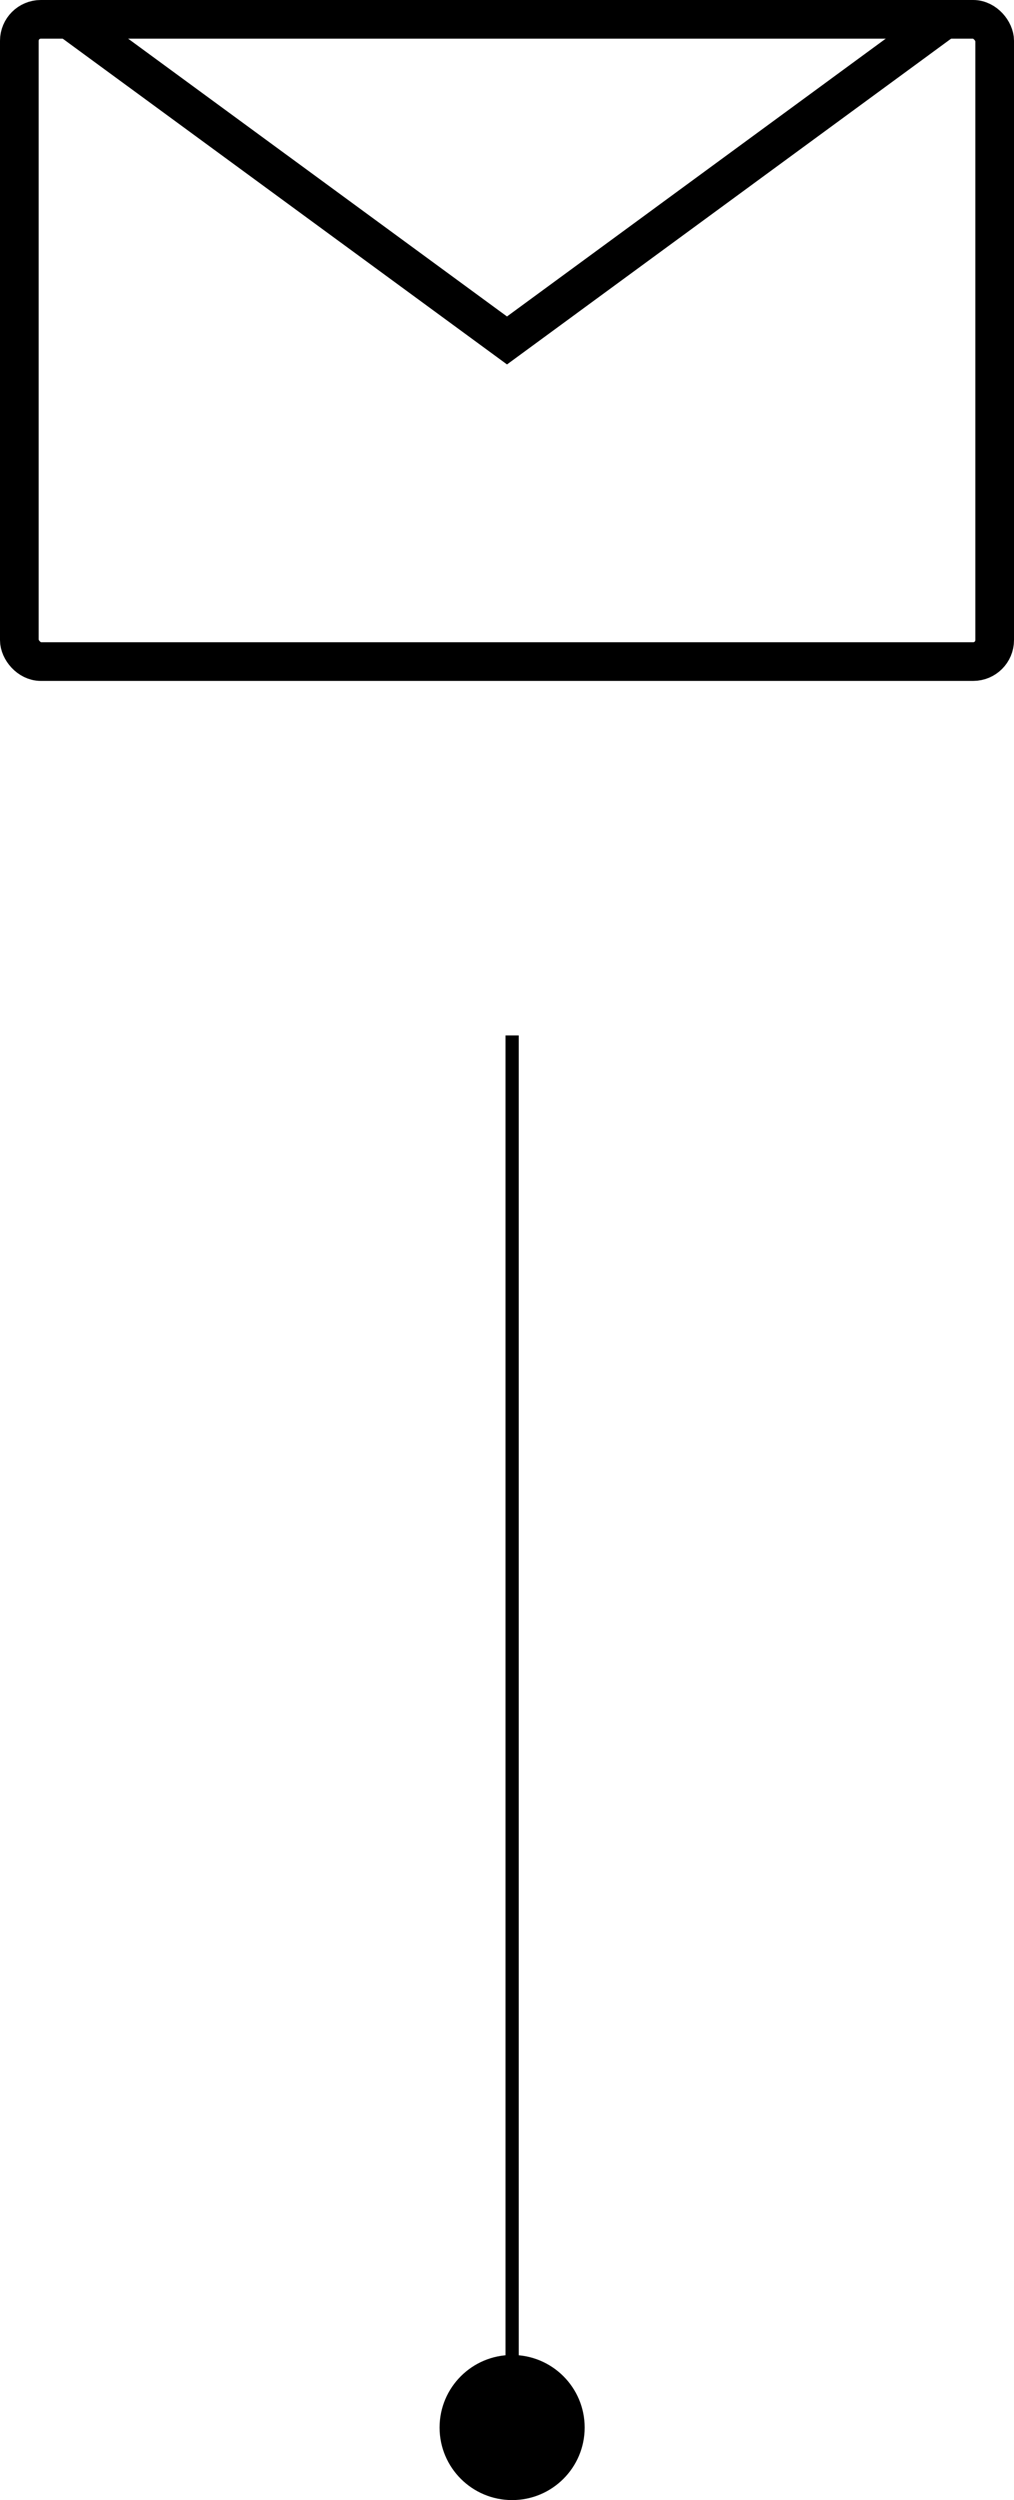 <?xml version="1.0" encoding="UTF-8"?><svg id="_レイヤー_1" xmlns="http://www.w3.org/2000/svg" viewBox="0 0 61.36 151.27"><defs><style>.cls-1{stroke-width:.8px;}.cls-1,.cls-2{fill:none;stroke:#000;stroke-miterlimit:10;}.cls-2{stroke-width:2.34px;}</style></defs><line class="cls-1" x1="30.99" y1="147.68" x2="30.99" y2="62.65"/><circle cx="30.99" cy="146.88" r="4.39"/><rect class="cls-2" x="1.17" y="1.17" width="59.02" height="38.86" rx="1.3" ry="1.3"/><polyline class="cls-2" points="4.18 1.17 30.68 20.6 57.17 1.17"/></svg>